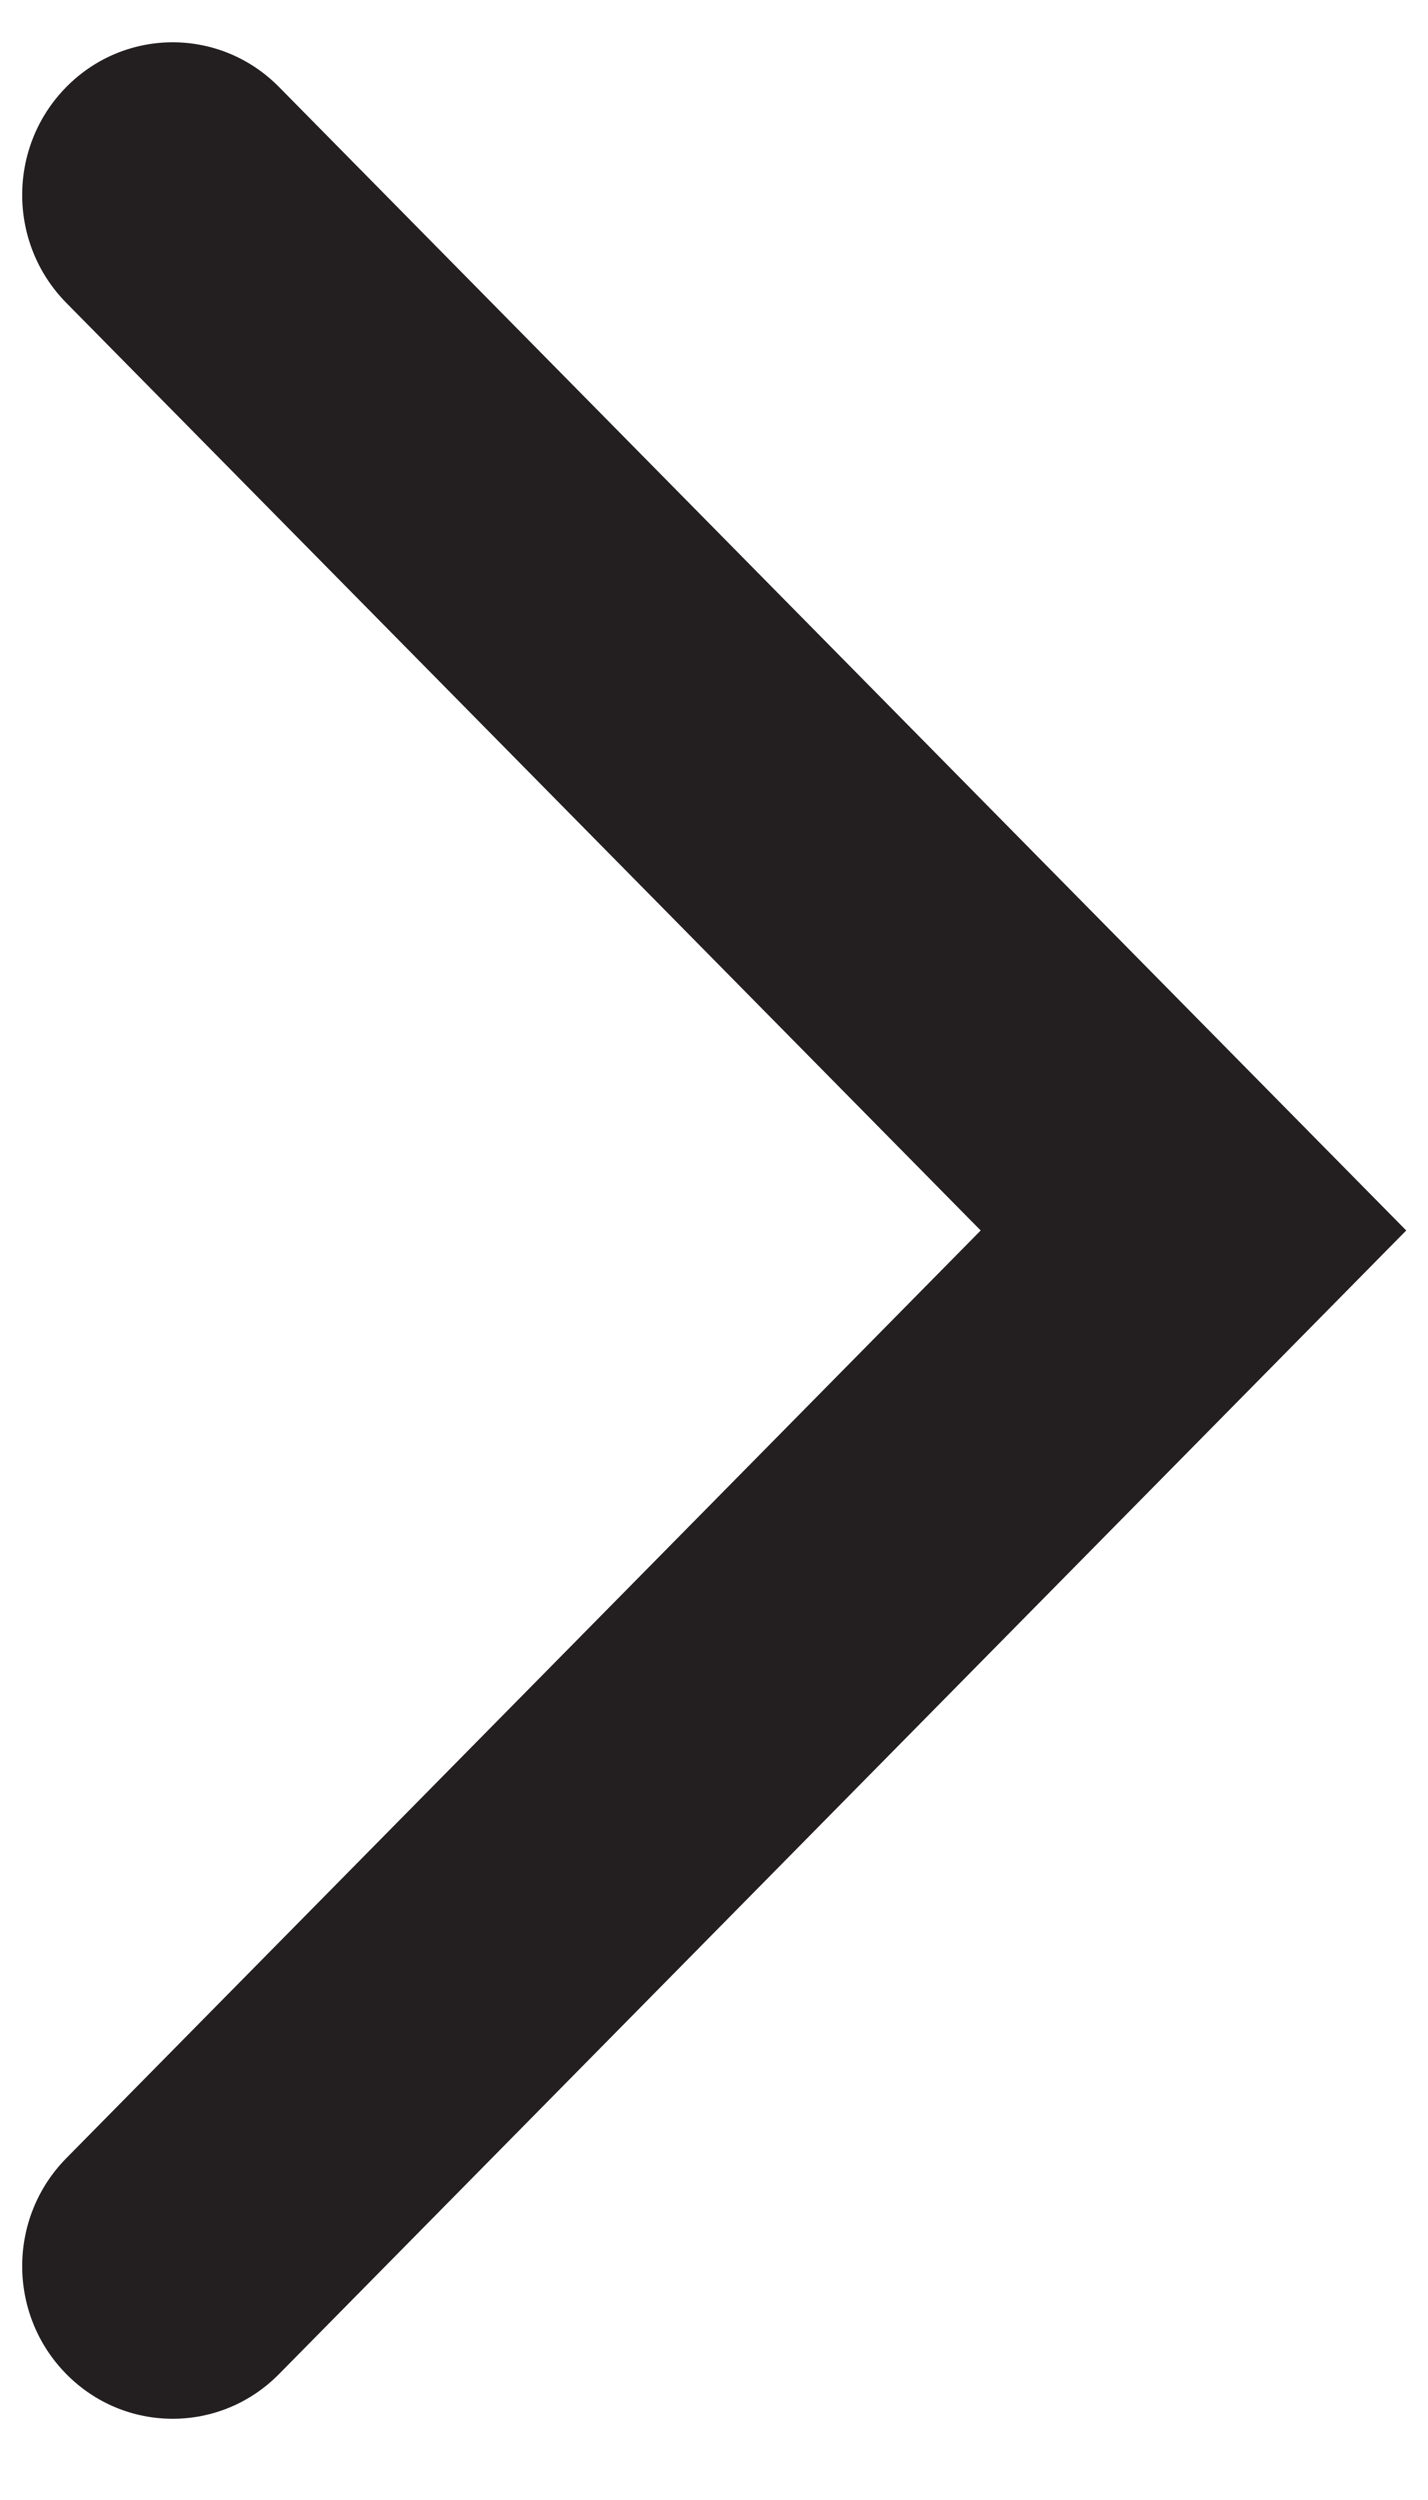 <svg width="12" height="21" viewBox="0 0 12 21" fill="none" xmlns="http://www.w3.org/2000/svg">
<path fill-rule="evenodd" clip-rule="evenodd" d="M10.029 8.523L10.029 8.523L11.817 10.336L2.345 19.942C1.851 20.443 1.051 20.443 0.557 19.942C0.063 19.441 0.063 18.63 0.557 18.129L8.241 10.336L0.557 2.544C0.063 2.043 0.063 1.232 0.557 0.731C1.051 0.23 1.851 0.23 2.345 0.731L10.029 8.523Z" fill="#231f20"/>
</svg>

